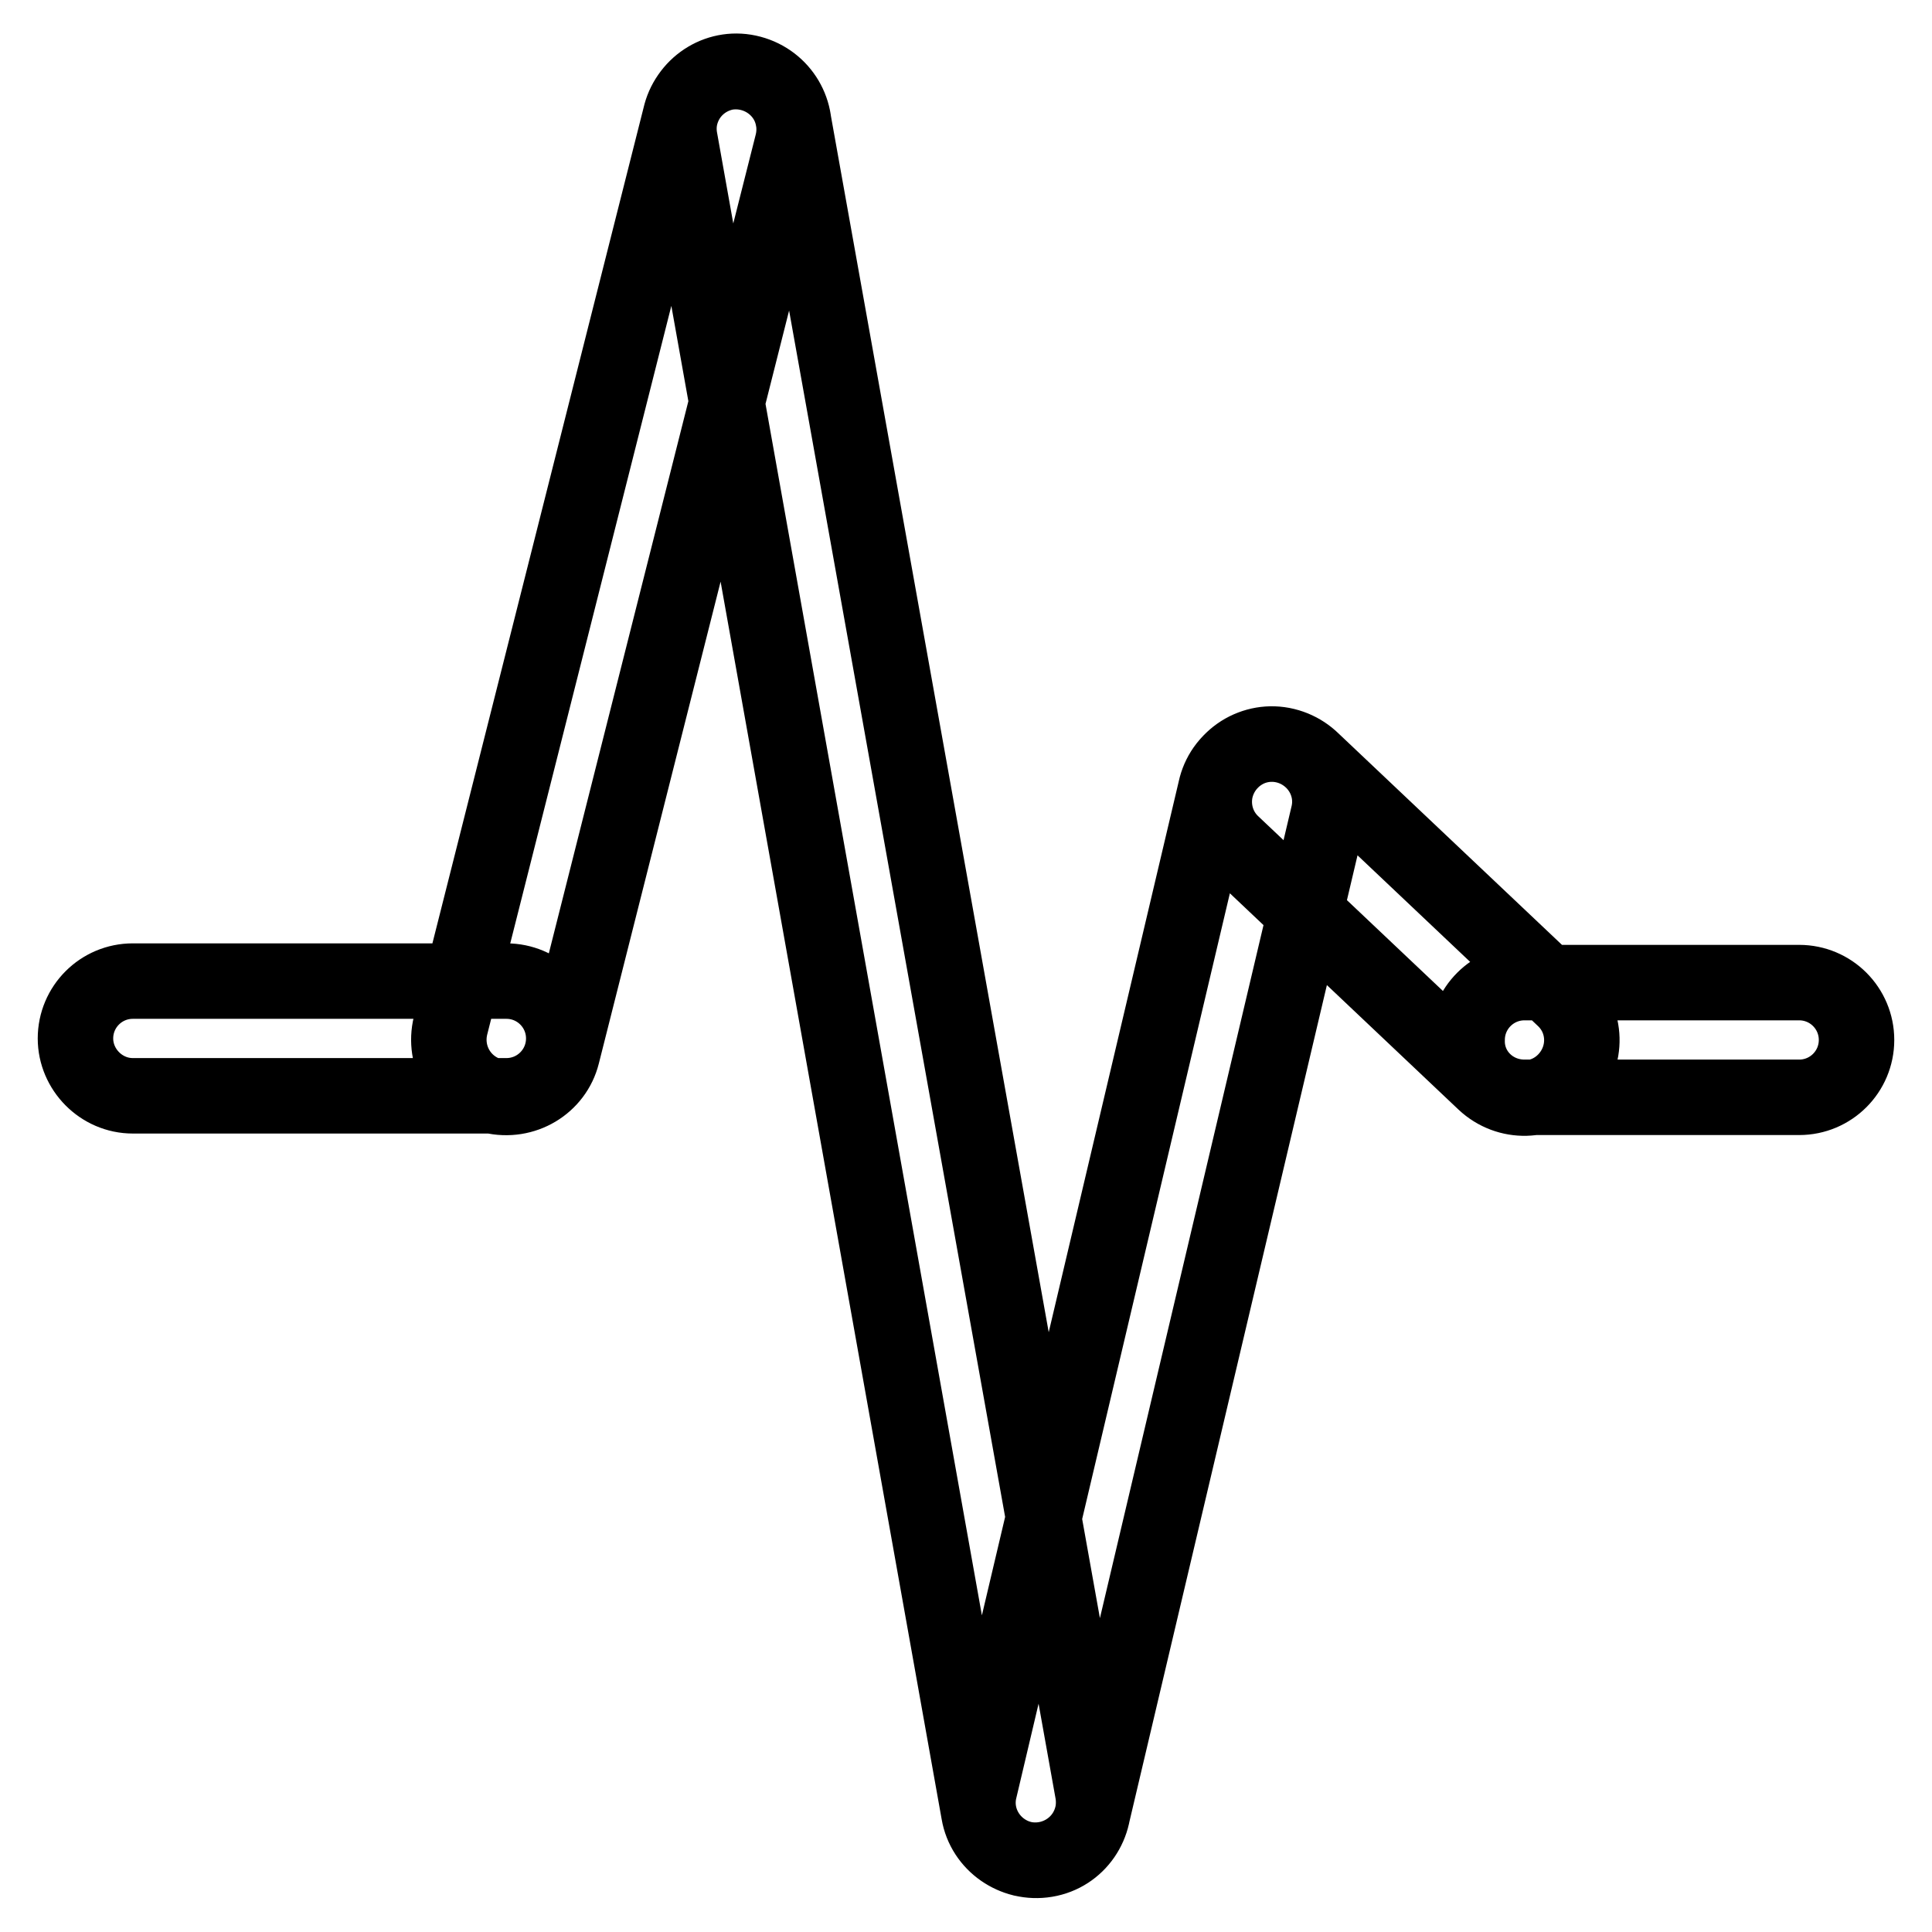 <?xml version="1.0" encoding="utf-8"?>
<!-- Svg Vector Icons : http://www.onlinewebfonts.com/icon -->
<!DOCTYPE svg PUBLIC "-//W3C//DTD SVG 1.1//EN" "http://www.w3.org/Graphics/SVG/1.1/DTD/svg11.dtd">
<svg version="1.1" xmlns="http://www.w3.org/2000/svg" xmlns:xlink="http://www.w3.org/1999/xlink" x="0px" y="0px" viewBox="0 0 256 256" enable-background="new 0 0 256 256" xml:space="preserve">
<g><g><path stroke-width="10" fill-opacity="0" stroke="#000000"  d="M17.6,145.2h49.5c4.2,0,7.6-3.4,7.6-7.6c0-4.2-3.4-7.6-7.6-7.6H17.6c-4.2,0-7.6,3.4-7.6,7.6C10,141.7,13.4,145.2,17.6,145.2L17.6,145.2z M202,145.4h36.4c4.2,0,7.6-3.4,7.6-7.6c0-4.2-3.4-7.6-7.6-7.6H202c-4.2,0-7.6,3.4-7.6,7.6C194.3,142,197.7,145.4,202,145.4L202,145.4z M74.5,139.7L105,19c1-4.1-1.4-8.2-5.5-9.3s-8.2,1.4-9.3,5.5L59.7,135.9c-1,4.1,1.4,8.2,5.5,9.3C69.4,146.2,73.5,143.7,74.5,139.7L74.5,139.7z M90.1,18.5l39.6,221.7c0.7,4.1,4.7,6.9,8.9,6.2s6.9-4.7,6.2-8.9L105.1,15.8c-0.7-4.1-4.7-6.9-8.9-6.2C92.1,10.4,89.3,14.3,90.1,18.5L90.1,18.5z M144.7,240.6L176,108c1-4.1-1.6-8.2-5.7-9.2c-4.1-1-8.2,1.6-9.2,5.7l-31.3,132.6c-1,4.1,1.6,8.2,5.7,9.2C139.6,247.2,143.7,244.7,144.7,240.6L144.7,240.6z M163.3,111.8l33.4,31.6c3.1,2.9,7.9,2.8,10.8-0.3c2.9-3.1,2.8-7.9-0.3-10.8l-33.4-31.6c-3.1-2.9-7.9-2.8-10.8,0.3C160.1,104,160.2,108.9,163.3,111.8L163.3,111.8z"/></g></g>
</svg>